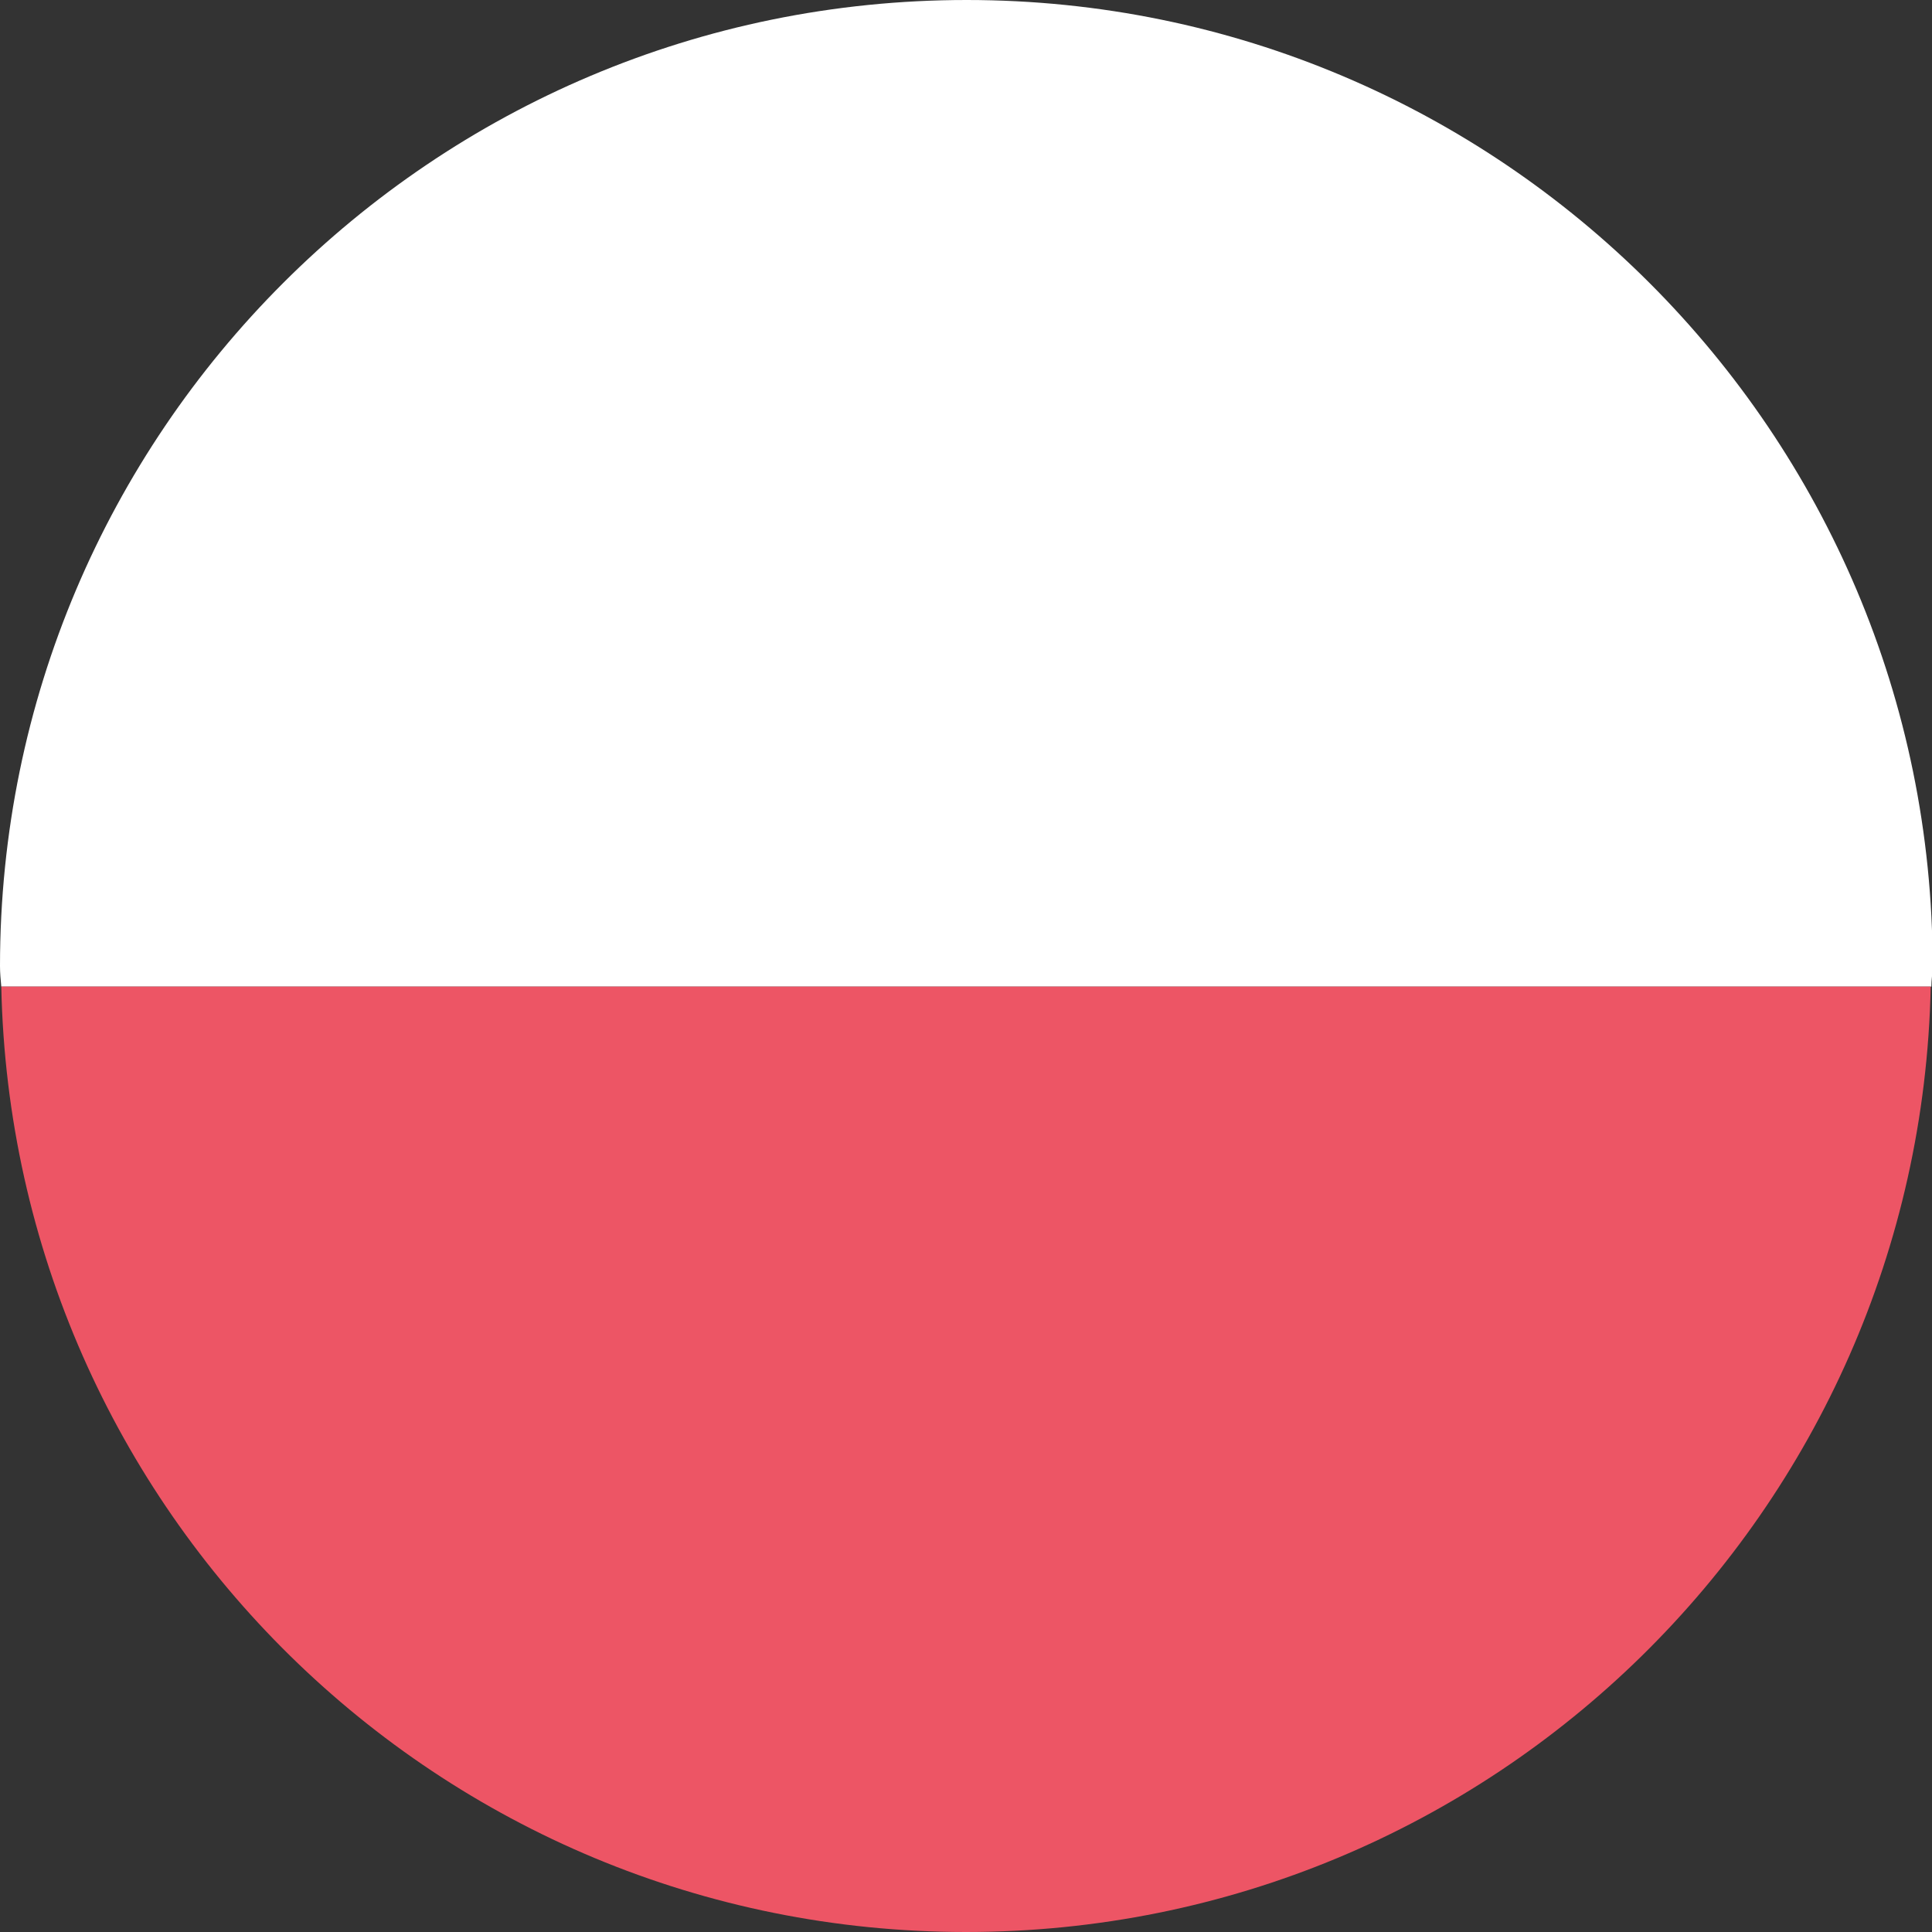 <?xml version="1.0" encoding="UTF-8"?>
<svg version="1.1" id="Lager_1" xmlns="http://www.w3.org/2000/svg" xmlns:xlink="http://www.w3.org/1999/xlink" x="0px" y="0px" width="30px" height="30px" xml:space="preserve">
<rect width="100%" height="100%" fill="#333333" stroke="none"/>
<style type="text/css">
	.st0{fill:#FFFFFF;}
	.st1{fill:#ED5565;}
</style>
<g>
	<path class="st0" d="M0,15c0,0.11,0.01,0.21,0.02,0.32h29.97c0-0.11,0.02-0.21,0.02-0.32c0-8.28-6.72-15-15-15C6.72,0,0,6.72,0,15z   "/>
	<path class="st1" d="M29.98,15.32H0.02C0.19,23.46,6.82,30,15,30C23.18,30,29.81,23.46,29.98,15.32z"/>
</g>
</svg>
